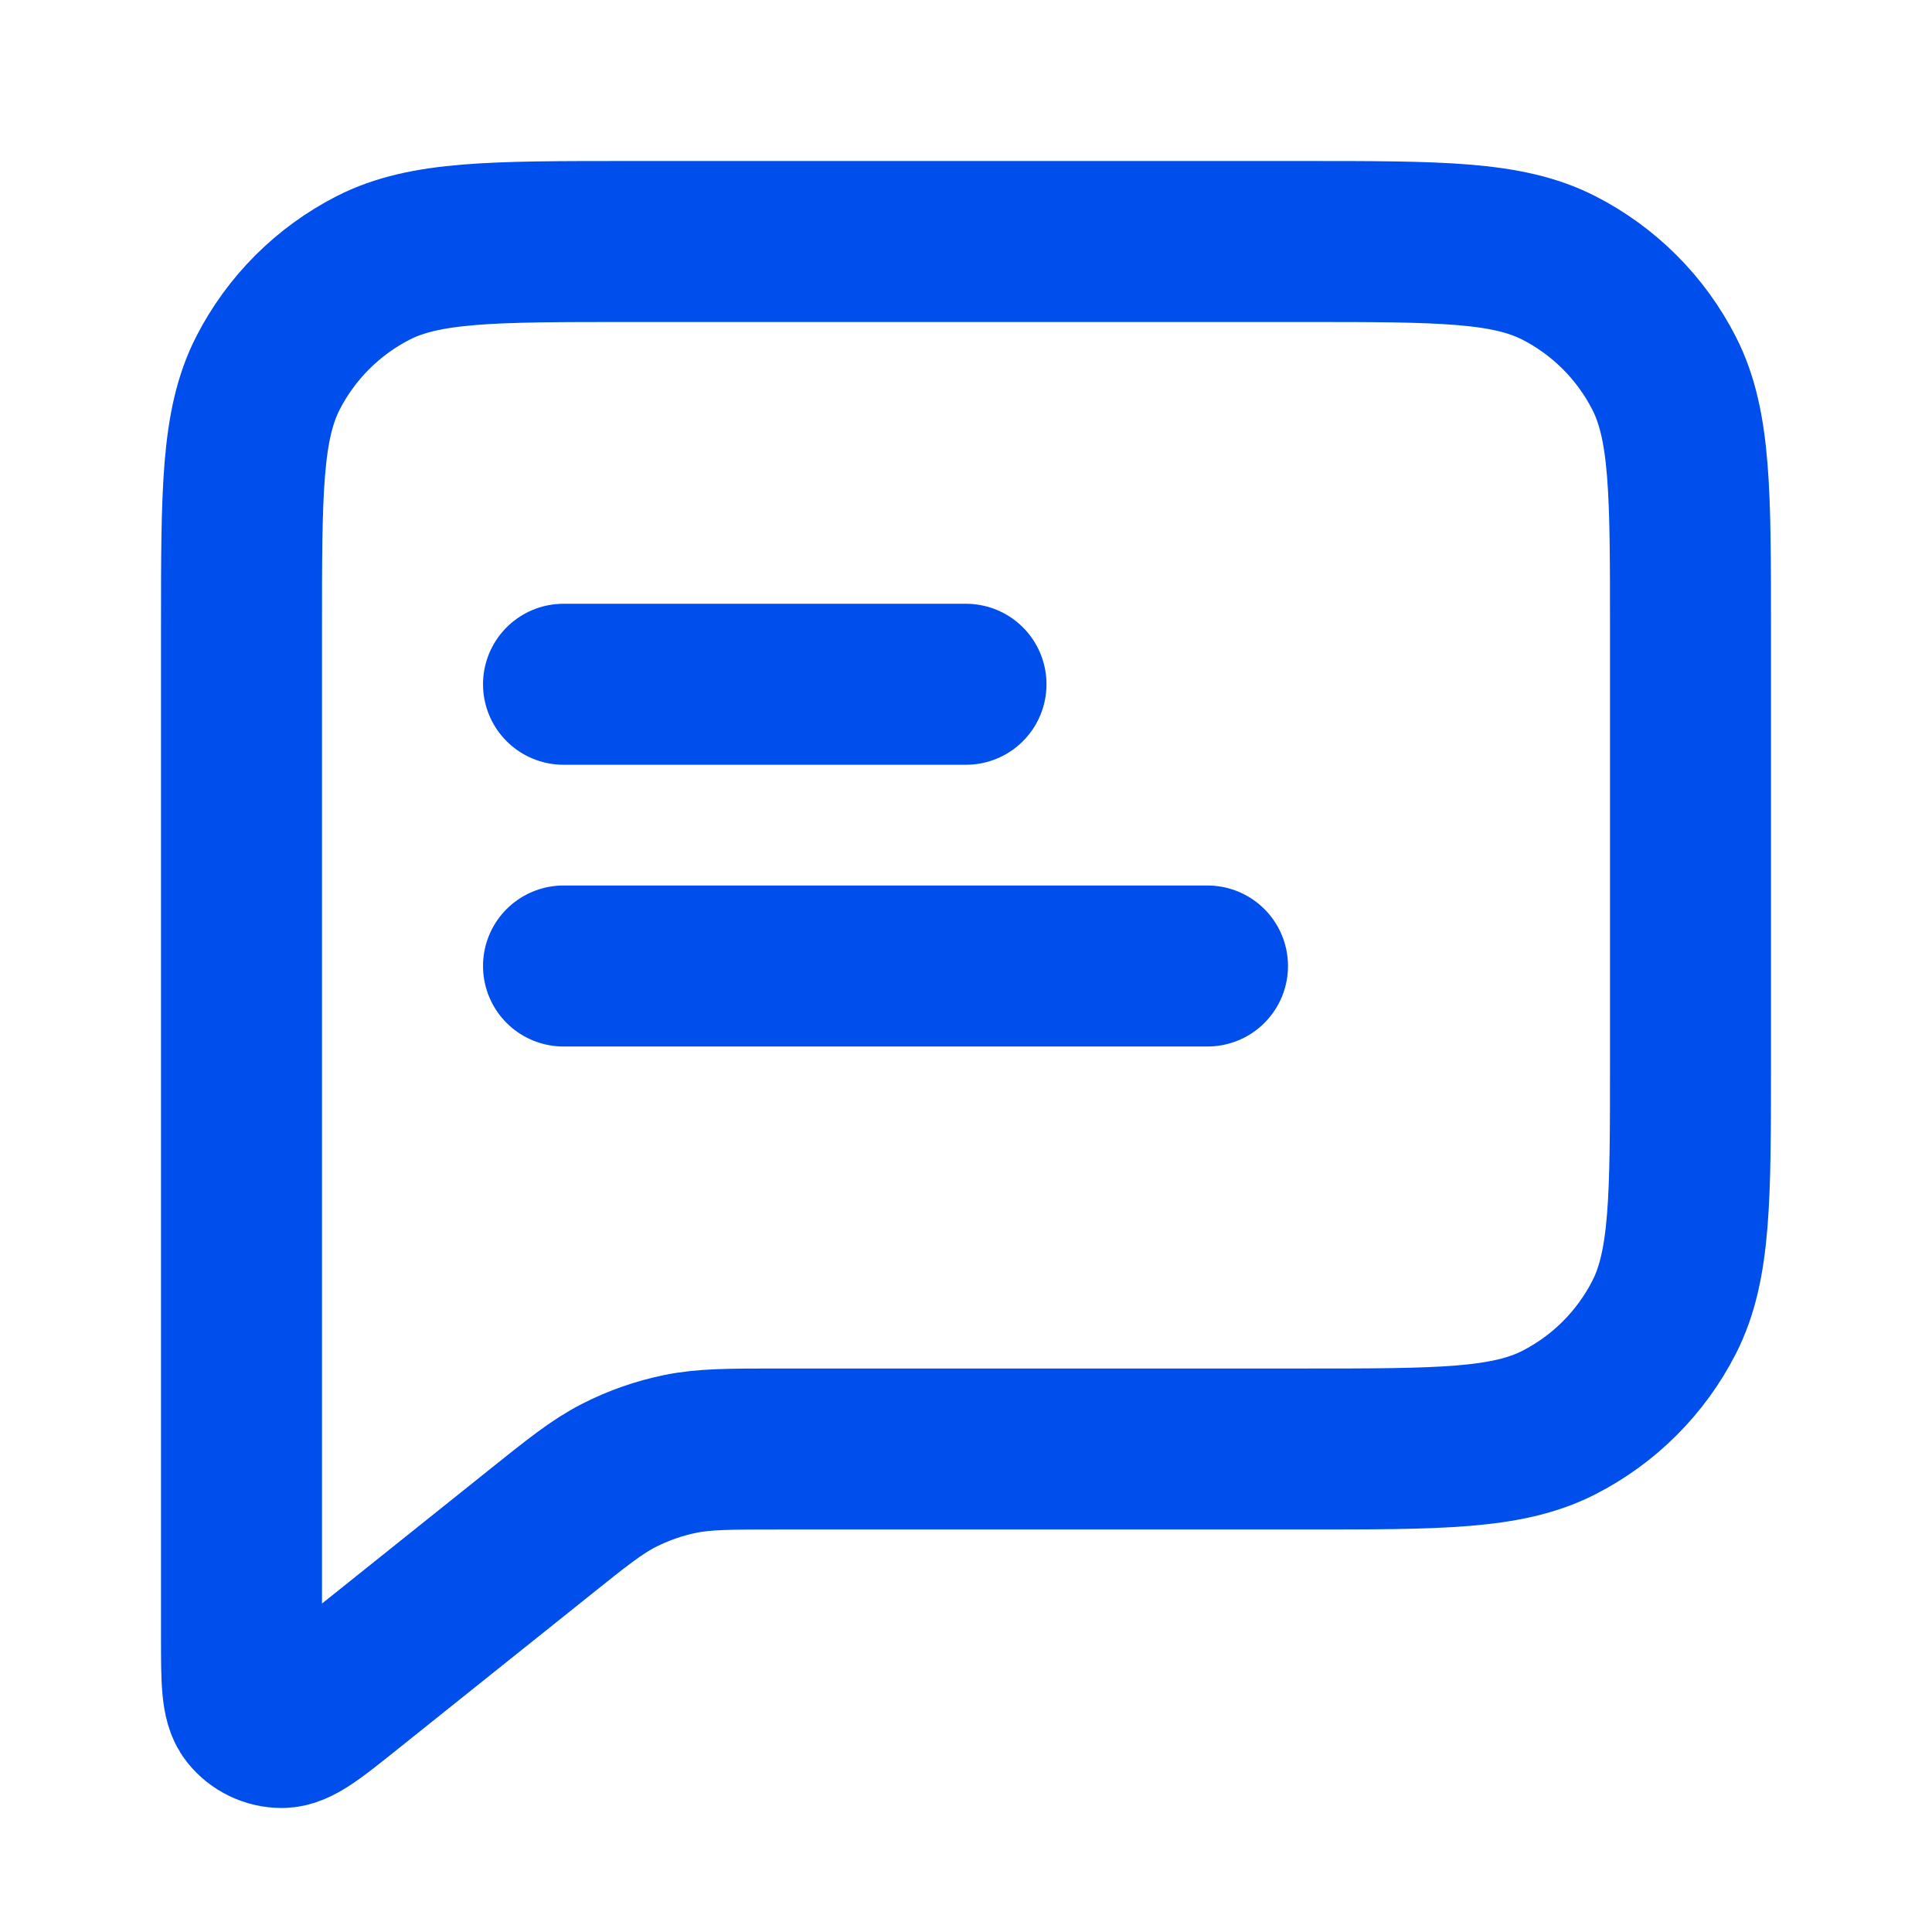 <svg width="52" height="52" viewBox="0 0 52 52" fill="none" xmlns="http://www.w3.org/2000/svg">
<path d="M15.167 18.417H26M15.167 26H32.5M20.982 39H35.1C38.74 39 40.56 39 41.951 38.291C43.174 37.668 44.168 36.674 44.791 35.451C45.5 34.06 45.5 32.24 45.5 28.6V16.9C45.5 13.26 45.5 11.44 44.791 10.049C44.168 8.826 43.174 7.832 41.951 7.208C40.56 6.5 38.74 6.5 35.1 6.5H16.9C13.26 6.5 11.44 6.5 10.049 7.208C8.826 7.832 7.832 8.826 7.208 10.049C6.5 11.44 6.5 13.26 6.5 16.9V44.06C6.5 45.215 6.5 45.792 6.737 46.089C6.942 46.346 7.255 46.496 7.585 46.496C7.964 46.496 8.415 46.135 9.316 45.414L14.485 41.279C15.54 40.434 16.068 40.012 16.656 39.712C17.178 39.445 17.733 39.251 18.307 39.133C18.953 39 19.629 39 20.982 39Z" stroke="#004EEB" stroke-width="4.333" stroke-linecap="round" stroke-linejoin="round"/>
</svg>
